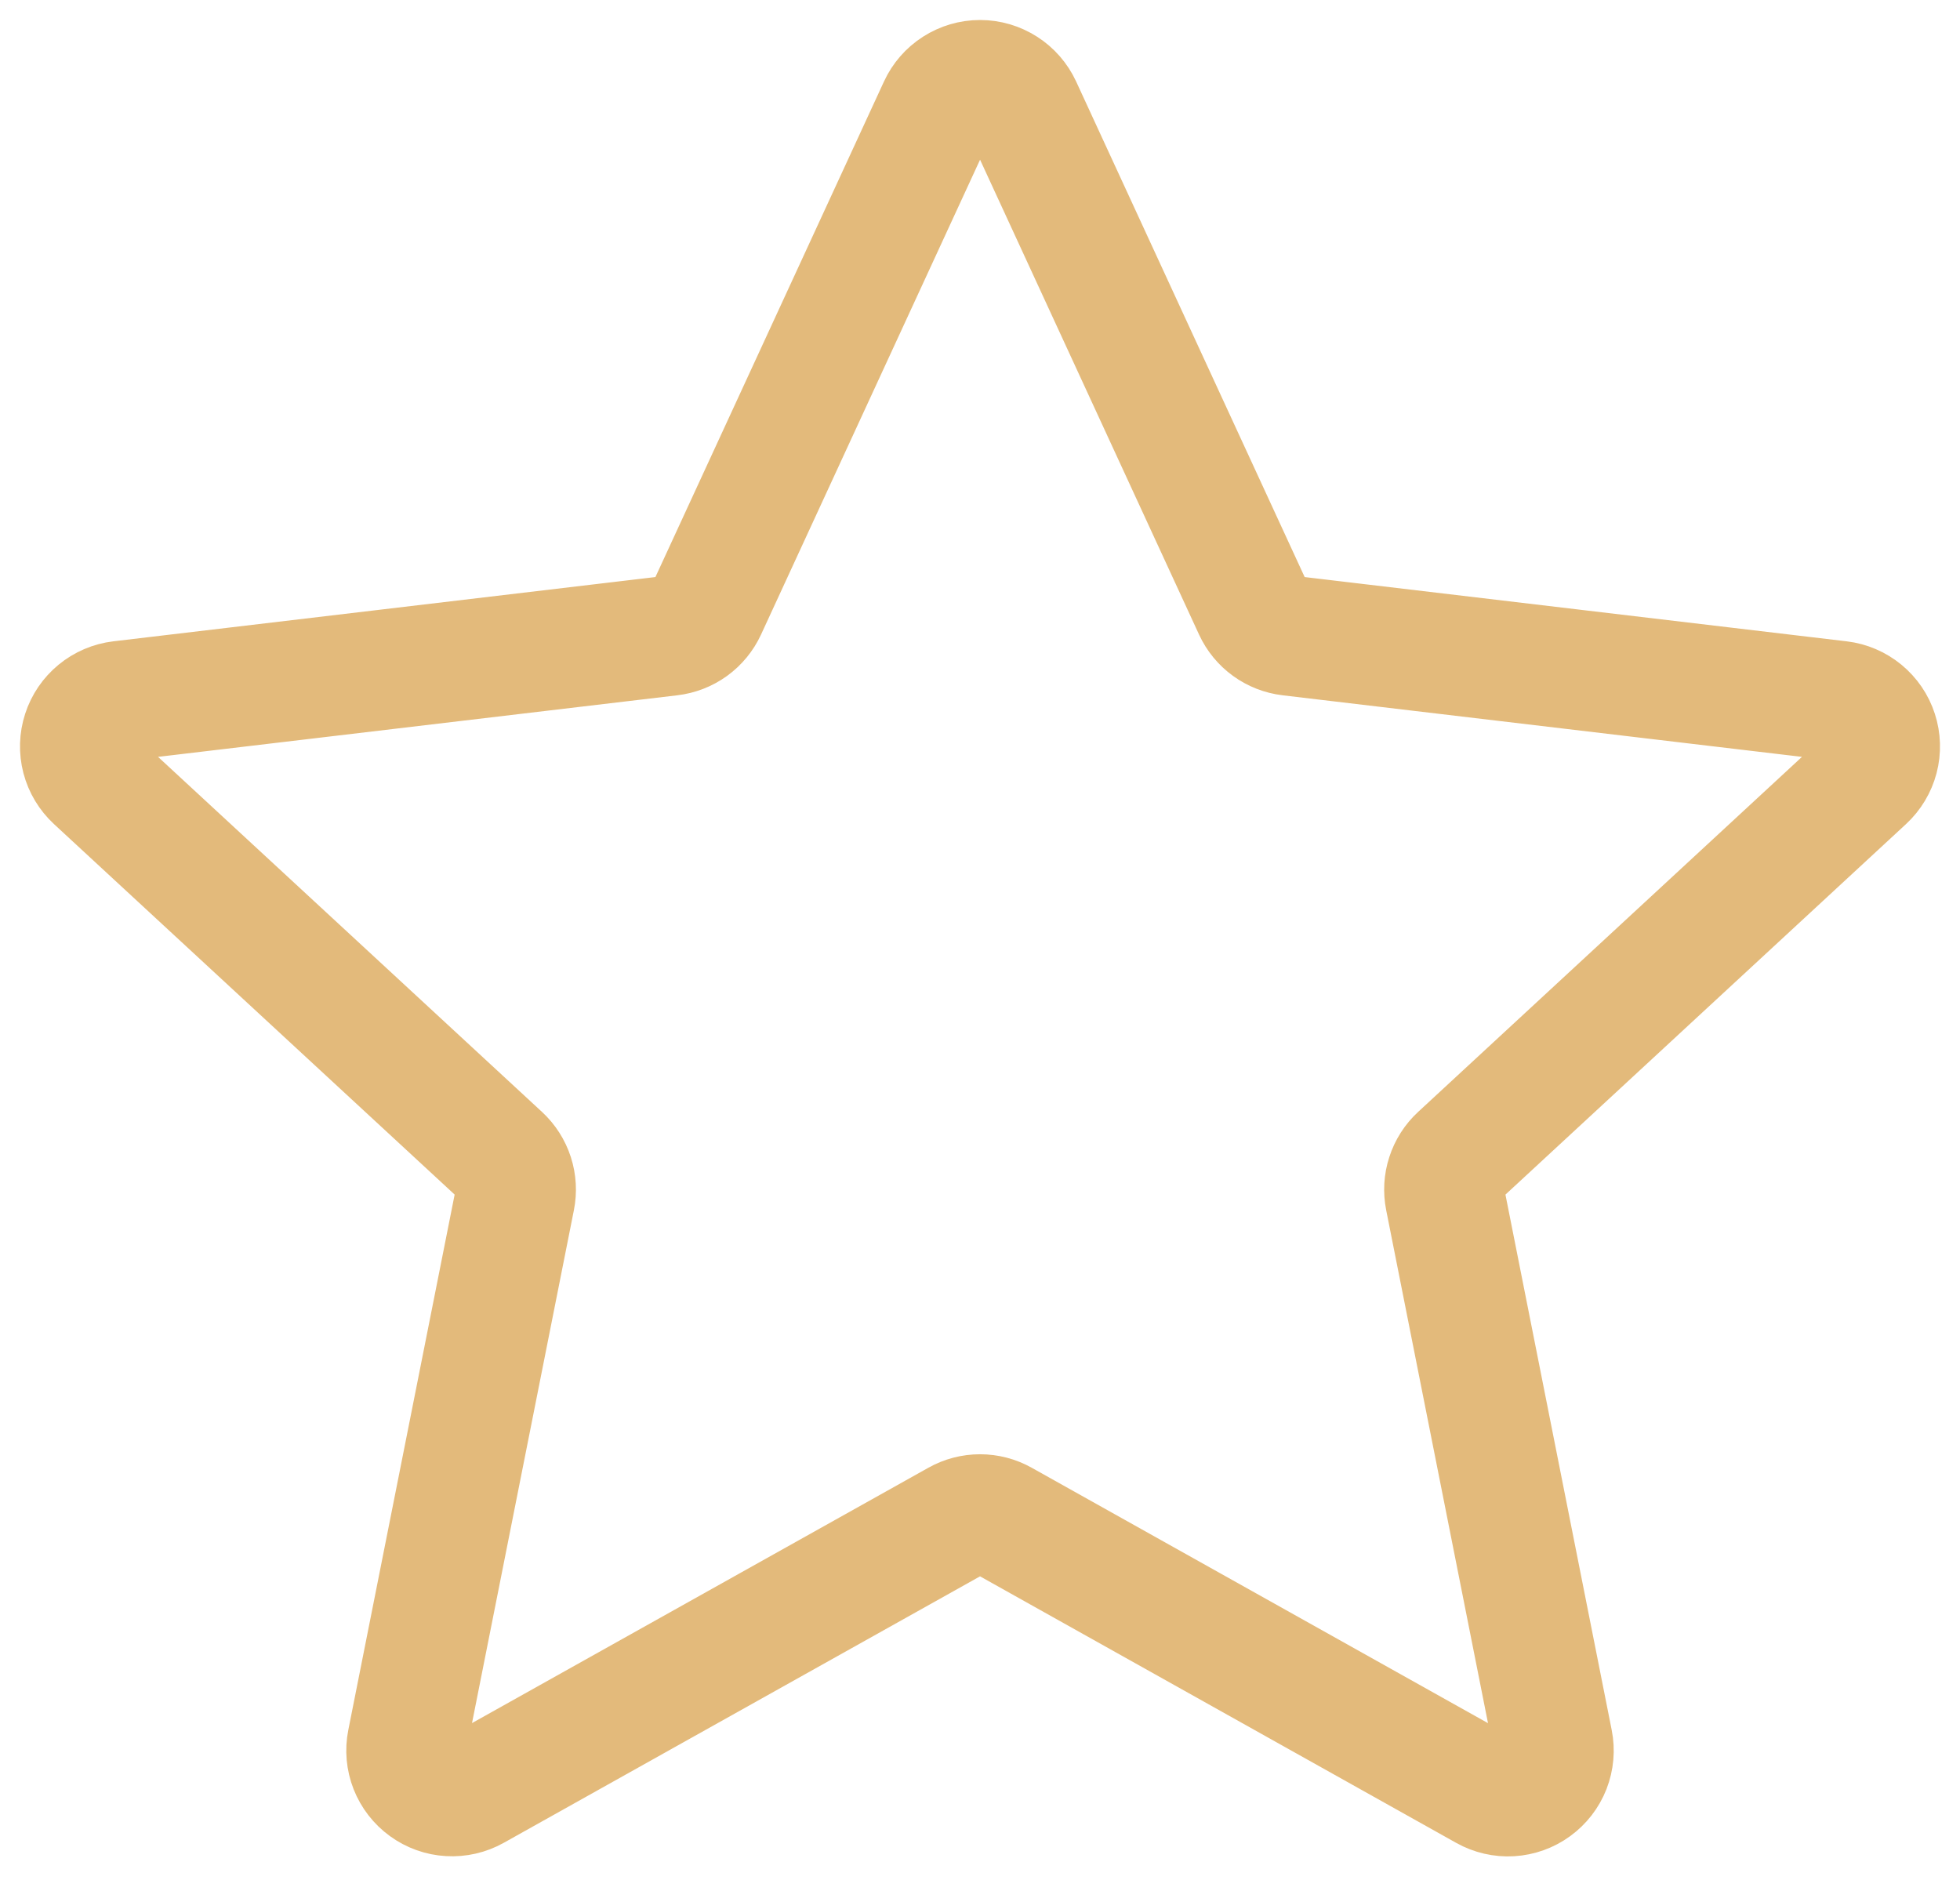 <svg width="49" height="47" viewBox="0 0 49 47" fill="none" xmlns="http://www.w3.org/2000/svg">
<path d="M2.369 19.502C2.208 19.353 2.093 19.162 2.037 18.95C1.982 18.738 1.988 18.515 2.056 18.307C2.123 18.099 2.249 17.915 2.418 17.776C2.587 17.637 2.792 17.549 3.01 17.523L16.757 15.893C16.952 15.87 17.138 15.798 17.297 15.683C17.455 15.568 17.582 15.414 17.664 15.236L23.462 2.665C23.553 2.467 23.7 2.298 23.884 2.181C24.068 2.063 24.282 2 24.501 2C24.72 2 24.934 2.063 25.118 2.181C25.302 2.298 25.449 2.467 25.541 2.665L31.338 15.236C31.42 15.414 31.546 15.568 31.705 15.683C31.863 15.798 32.048 15.87 32.243 15.893L45.99 17.523C46.208 17.549 46.413 17.637 46.582 17.776C46.751 17.915 46.877 18.099 46.944 18.307C47.012 18.515 47.018 18.738 46.963 18.95C46.907 19.162 46.792 19.353 46.631 19.502L36.47 28.901C36.326 29.034 36.22 29.201 36.16 29.387C36.099 29.573 36.088 29.772 36.126 29.963L38.821 43.542C38.864 43.756 38.844 43.979 38.765 44.183C38.685 44.387 38.548 44.563 38.371 44.692C38.194 44.821 37.984 44.896 37.765 44.909C37.547 44.922 37.329 44.871 37.138 44.764L25.06 38.003C24.889 37.907 24.697 37.857 24.501 37.857C24.305 37.857 24.113 37.907 23.942 38.003L11.862 44.762C11.671 44.869 11.454 44.919 11.235 44.906C11.017 44.894 10.807 44.819 10.63 44.69C10.453 44.562 10.316 44.385 10.236 44.182C10.156 43.978 10.136 43.756 10.179 43.542L12.876 29.963C12.914 29.772 12.903 29.573 12.843 29.387C12.783 29.201 12.676 29.034 12.533 28.901L2.369 19.502Z" stroke="#E3BA7B" stroke-width="3" stroke-linecap="round" stroke-linejoin="round"/>
</svg>
